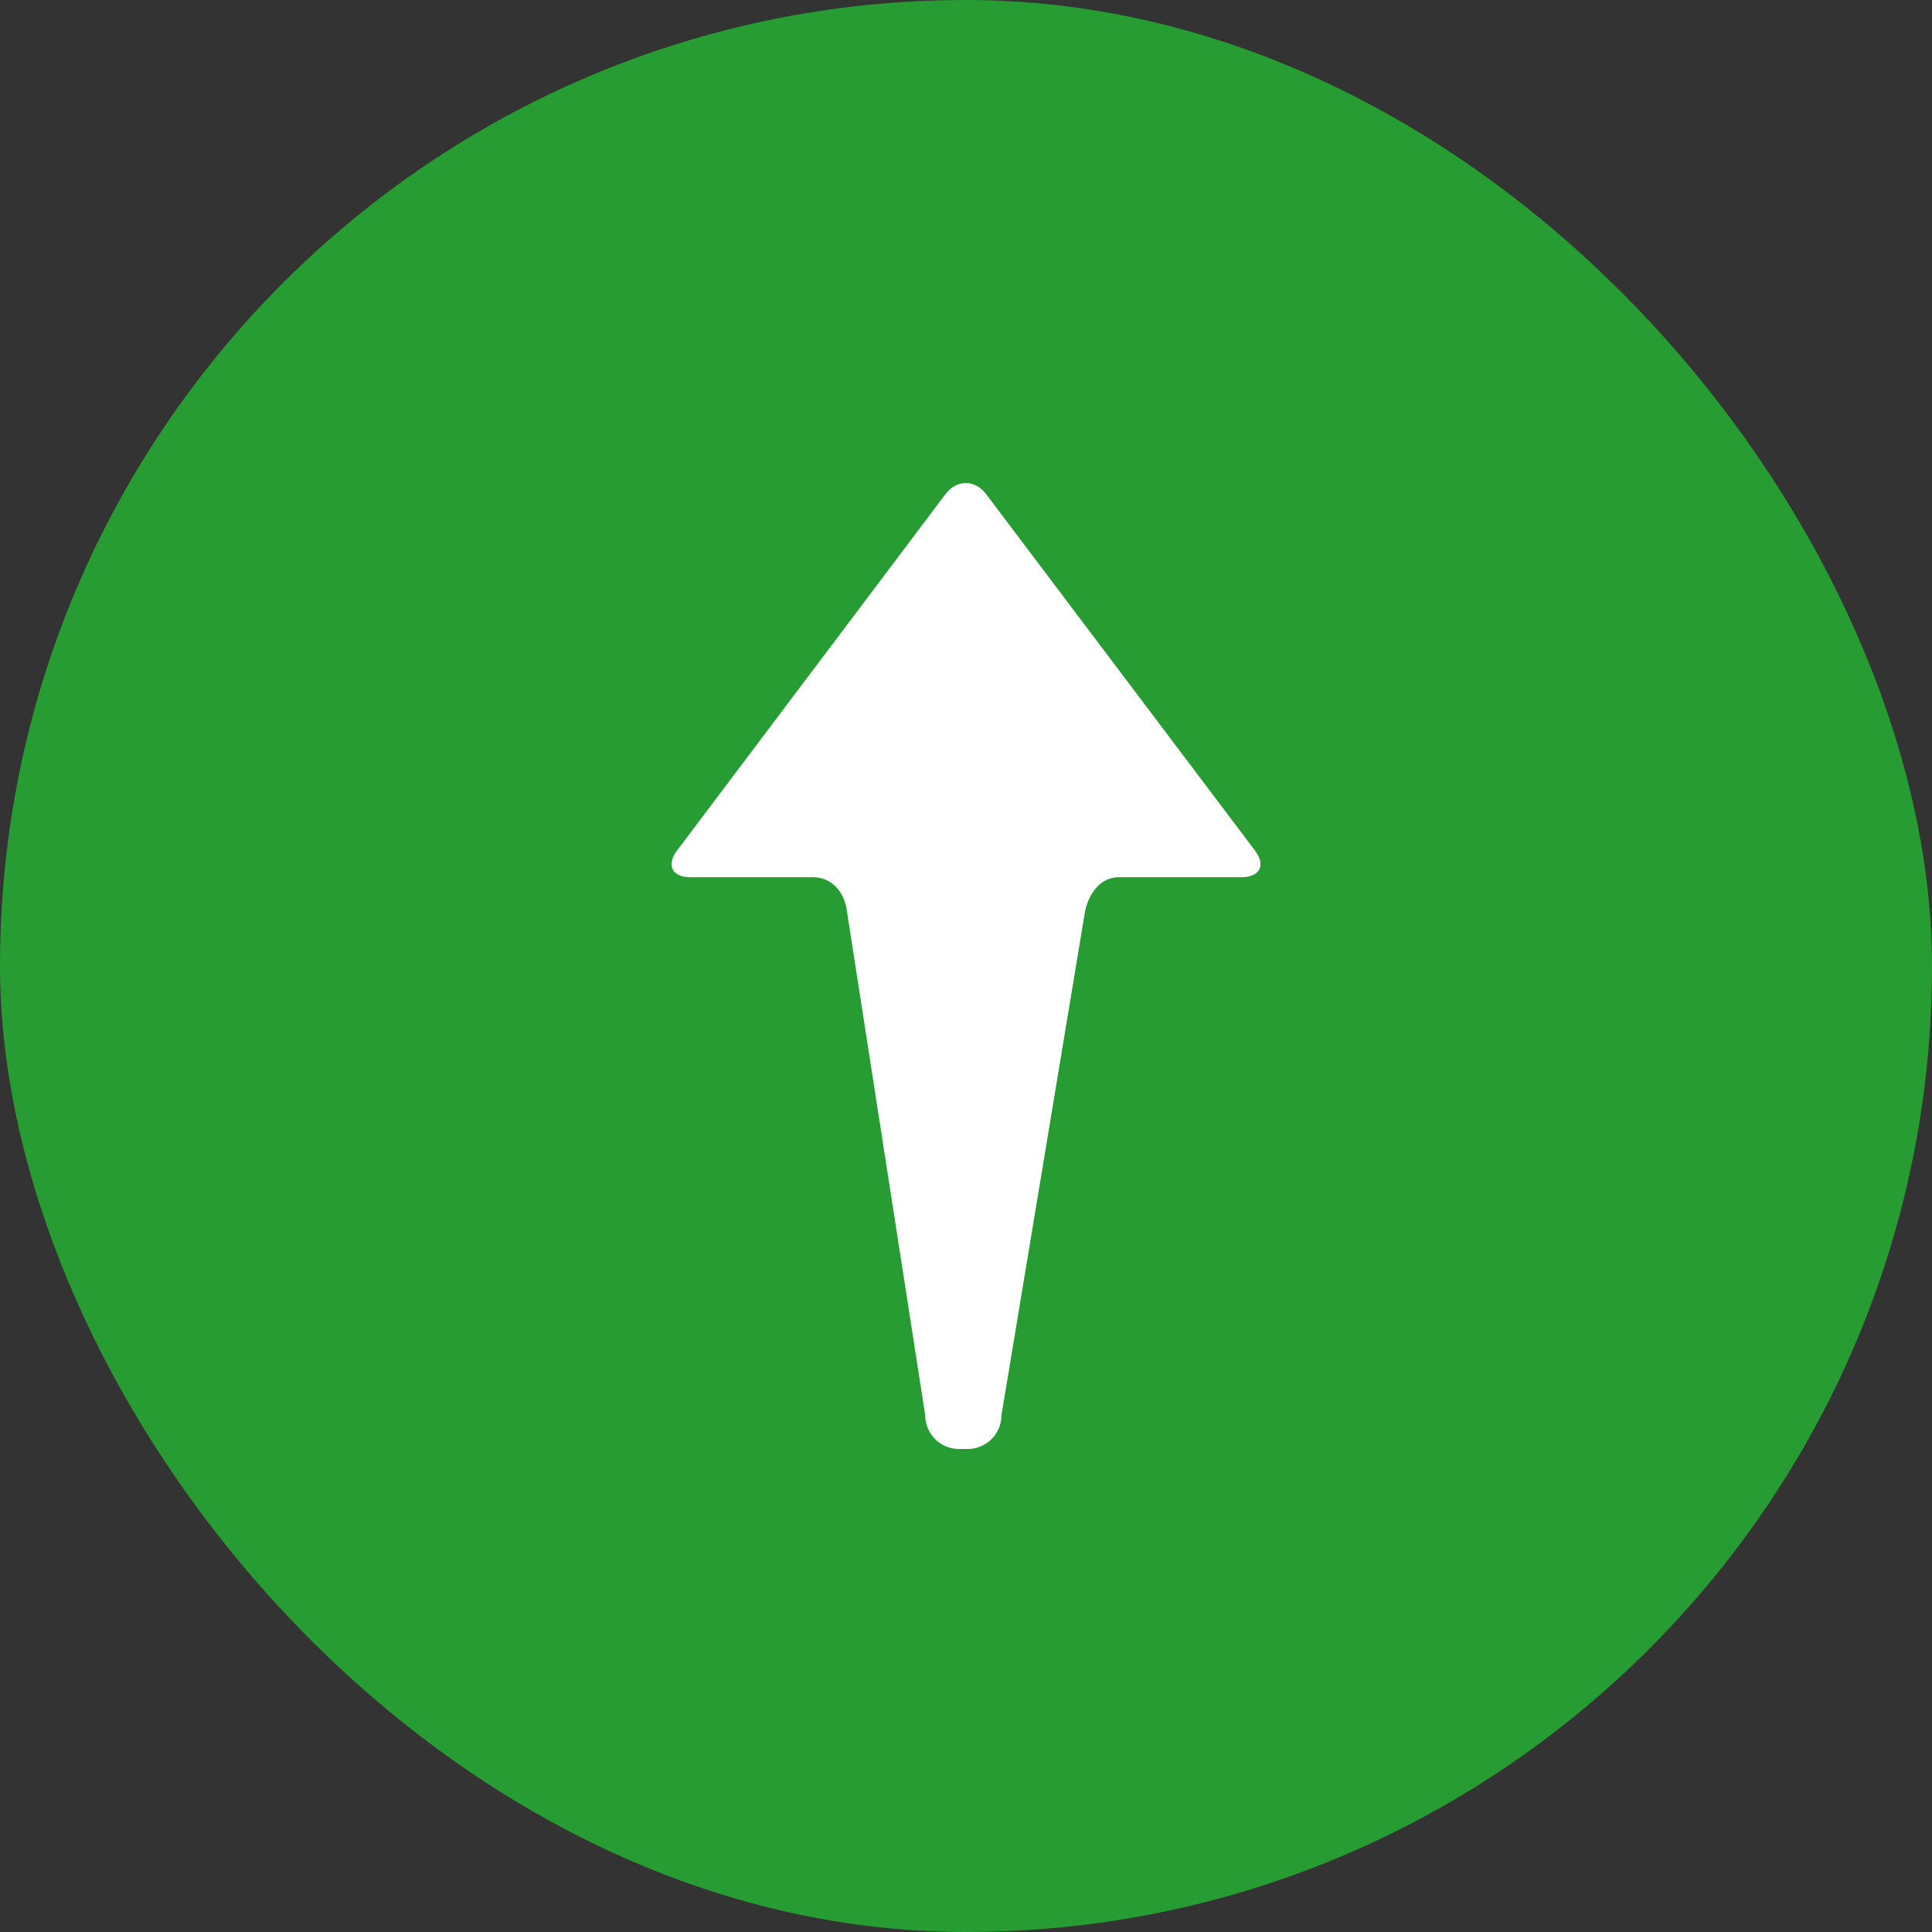 <svg width="20" height="20" viewBox="0 0 20 20" fill="none" xmlns="http://www.w3.org/2000/svg">
<rect x="0" y="0" width="20" height="20" fill="#333333" stroke="none"/>
<rect x="20" y="20" width="20" height="20" rx="10" transform="rotate(-180 20 20)" fill="#269C32"/>
<path d="M12.851 9.081C13.043 9.081 13.106 8.956 12.99 8.803L10.208 5.115C10.093 4.962 9.903 4.962 9.788 5.115L7.01 8.803C6.894 8.956 6.957 9.081 7.149 9.081H8.418C8.61 9.081 8.744 9.236 8.767 9.43L9.578 14.651C9.578 14.843 9.735 15 9.927 15H10.018C10.21 15 10.367 14.843 10.367 14.651L11.233 9.43C11.273 9.25 11.39 9.081 11.582 9.081L12.851 9.081Z" fill="white"/>
</svg>
